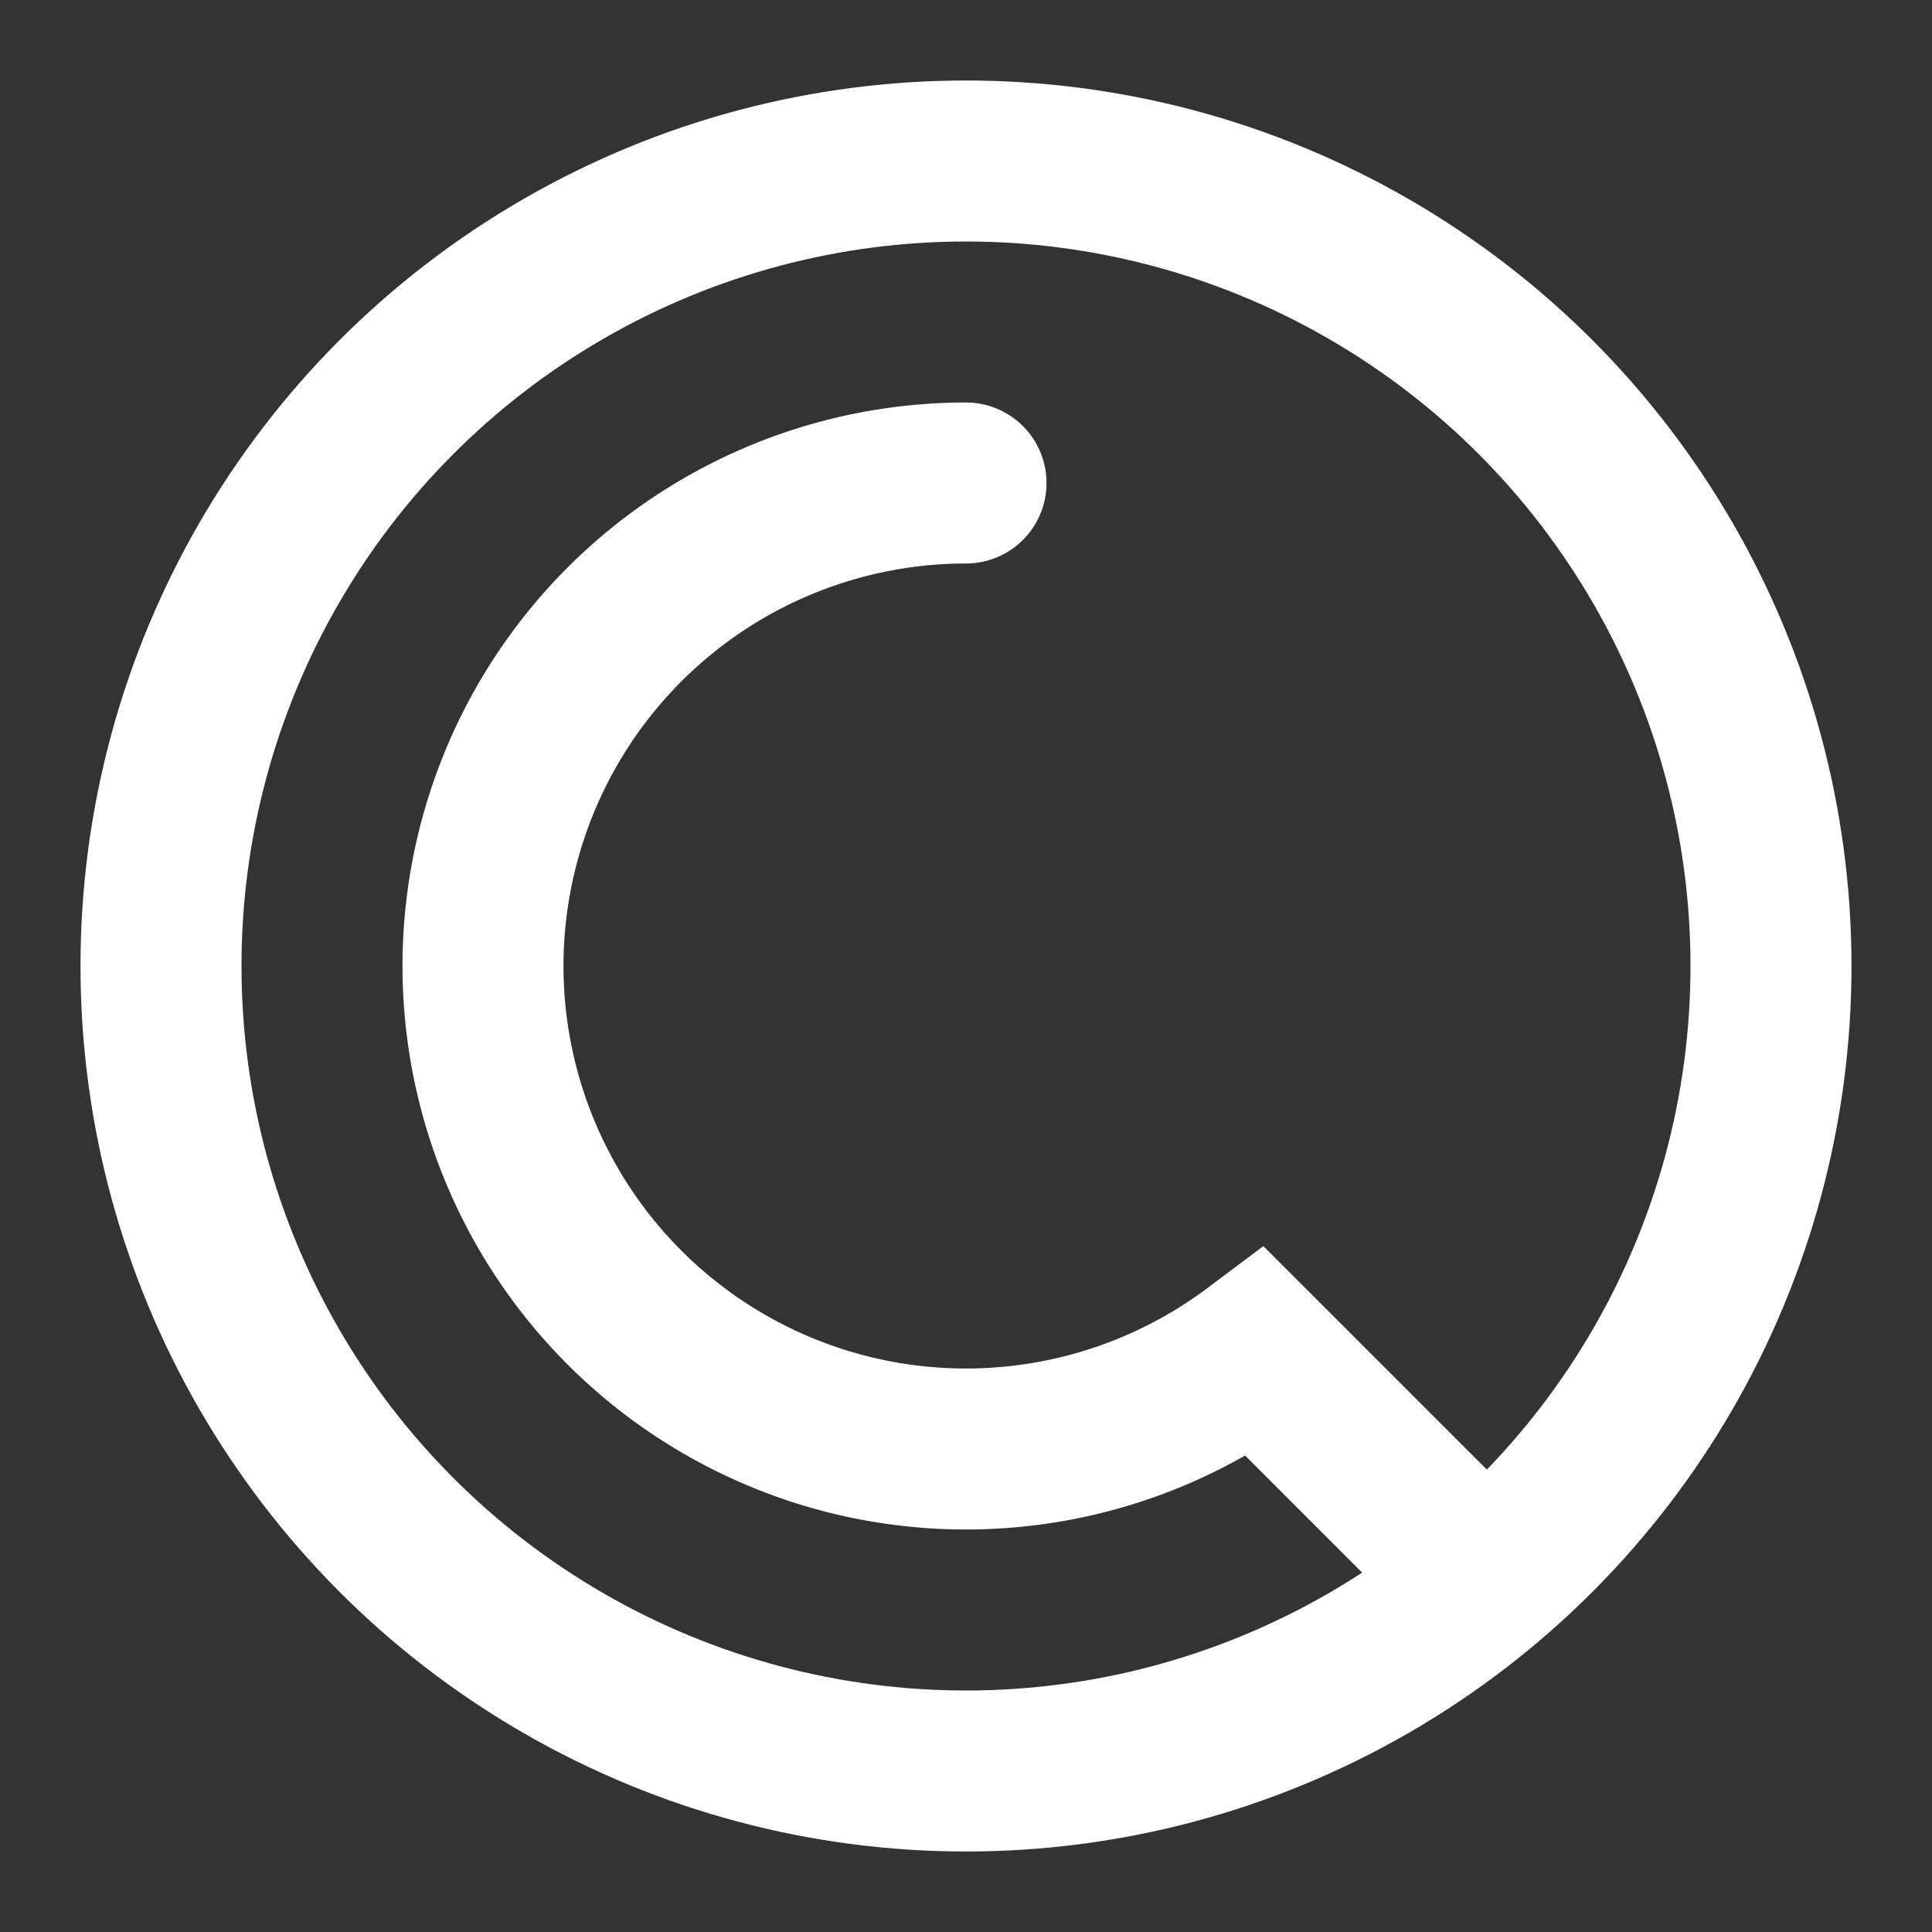 <svg viewBox="0 0 24 24" xmlns="http://www.w3.org/2000/svg"><rect x="0" y="0" width="24" height="24" fill="#333333" stroke="none"/><circle cx="12" cy="12" r="10" stroke="#fff" stroke-width="2" fill="none"/><path d="M12 6a6 6 0 1 0 3.6 10.8l2.4 2.4" stroke="#fff" stroke-width="2" fill="none" stroke-linecap="round"/></svg>
